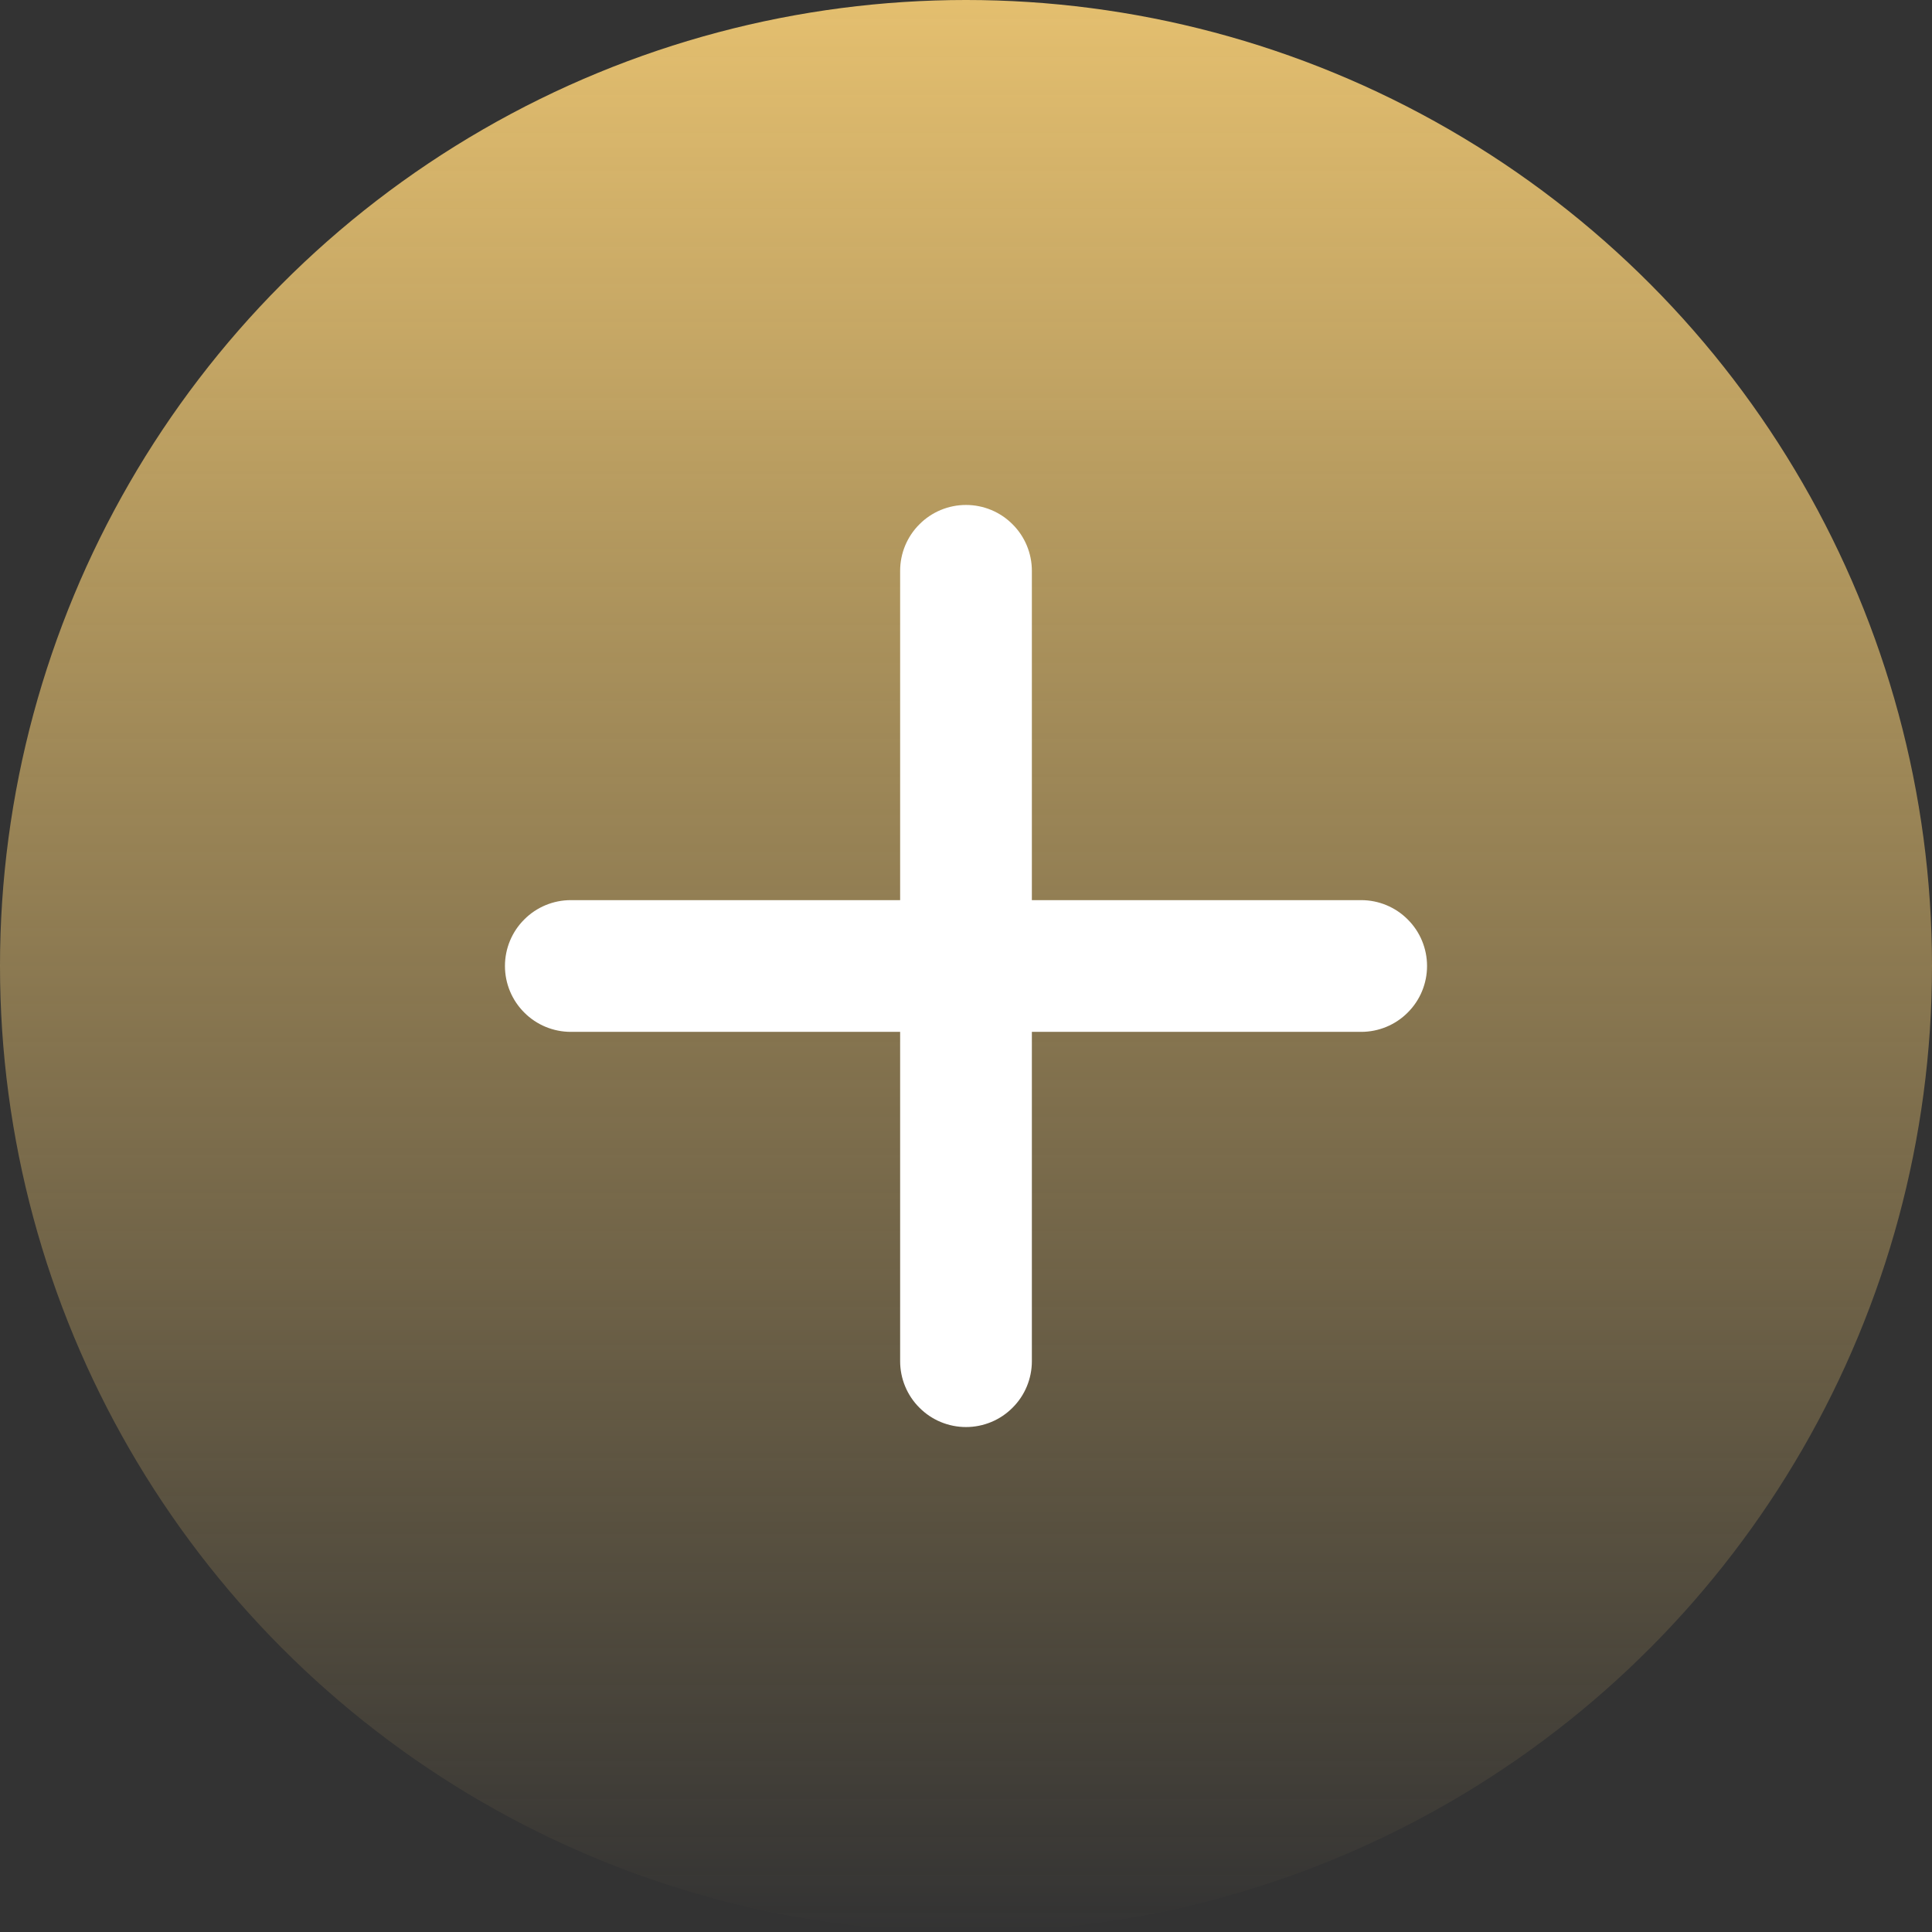 <?xml version="1.0" encoding="UTF-8"?> <svg xmlns="http://www.w3.org/2000/svg" width="22" height="22" viewBox="0 0 22 22" fill="none"><rect x="0" y="0" width="22" height="22" fill="#333333" stroke="none"/><circle cx="11" cy="11" r="11" fill="url(#paint0_linear_143_151)"></circle><path d="M11.75 6.5C11.75 6.301 11.671 6.11 11.53 5.97C11.39 5.829 11.199 5.75 11 5.75C10.801 5.75 10.61 5.829 10.47 5.97C10.329 6.11 10.25 6.301 10.25 6.5V10.25H6.5C6.301 10.25 6.11 10.329 5.97 10.47C5.829 10.61 5.75 10.801 5.75 11C5.75 11.199 5.829 11.39 5.97 11.53C6.11 11.671 6.301 11.75 6.5 11.75H10.25V15.5C10.25 15.699 10.329 15.89 10.47 16.03C10.61 16.171 10.801 16.25 11 16.25C11.199 16.25 11.39 16.171 11.53 16.03C11.671 15.89 11.75 15.699 11.75 15.5V11.75H15.5C15.699 11.75 15.89 11.671 16.03 11.53C16.171 11.39 16.25 11.199 16.25 11C16.25 10.801 16.171 10.61 16.03 10.47C15.89 10.329 15.699 10.25 15.5 10.25H11.75V6.5Z" fill="white"></path><defs><linearGradient id="paint0_linear_143_151" x1="11" y1="0" x2="11" y2="22" gradientUnits="userSpaceOnUse"><stop stop-color="#E4BF6F"></stop><stop offset="1" stop-color="#E4BF6F" stop-opacity="0"></stop></linearGradient></defs></svg> 
